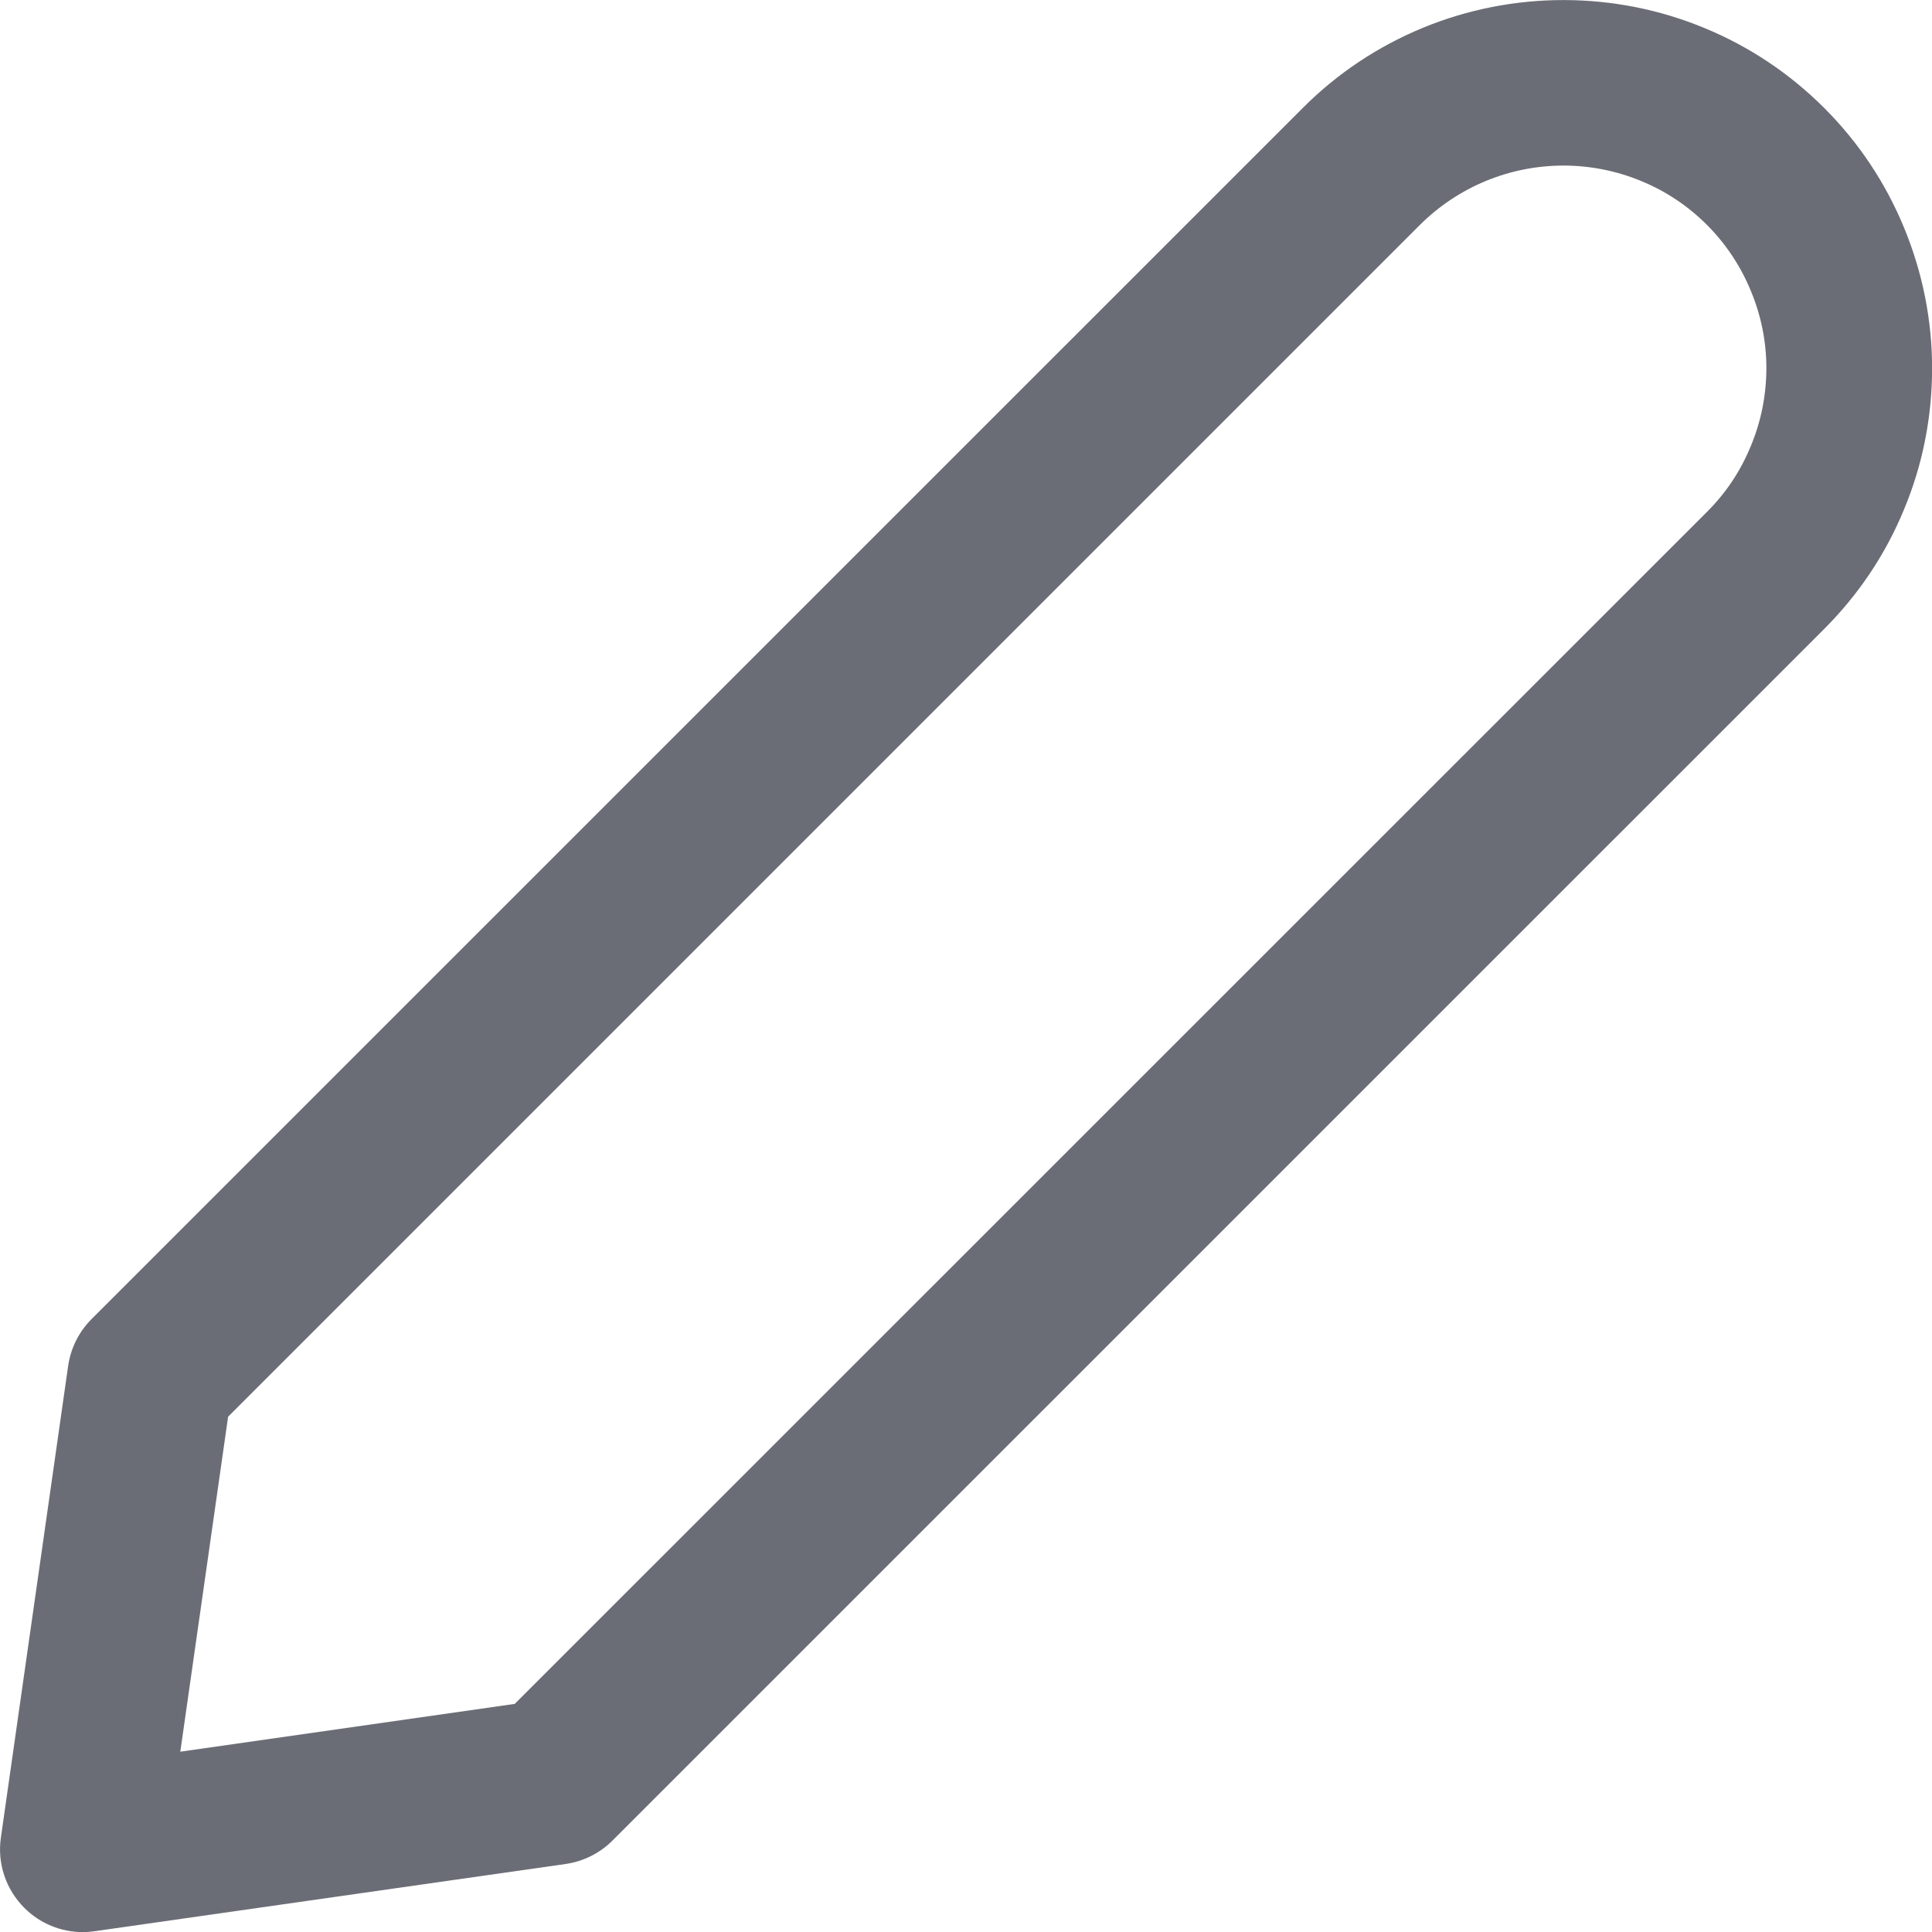 <?xml version="1.0" encoding="utf-8"?>
<!-- Generator: Adobe Illustrator 17.0.0, SVG Export Plug-In . SVG Version: 6.00 Build 0)  -->
<!DOCTYPE svg PUBLIC "-//W3C//DTD SVG 1.1//EN" "http://www.w3.org/Graphics/SVG/1.1/DTD/svg11.dtd">
<svg version="1.1" id="图层_1" xmlns="http://www.w3.org/2000/svg" xmlns:xlink="http://www.w3.org/1999/xlink" x="0px" y="0px"
	 width="17.498px" height="17.499px" viewBox="0.25 0.251 17.498 17.499" enable-background="new 0.25 0.251 17.498 17.499"
	 xml:space="preserve">
<path fill="#6B6D76" d="M1,17.75c-0.197,0-0.389-0.078-0.53-0.22c-0.167-0.167-0.246-0.402-0.212-0.636l0.609-4.271
	c0.023-0.161,0.098-0.311,0.212-0.425L12.051,1.227c0.311-0.311,0.675-0.554,1.083-0.723c0.815-0.337,1.741-0.337,2.556,0.002
	c0.405,0.167,0.771,0.412,1.083,0.724c0.31,0.31,0.553,0.674,0.722,1.083c0.168,0.408,0.254,0.837,0.254,1.277
	c-0.001,0.445-0.087,0.875-0.256,1.279c-0.167,0.404-0.411,0.769-0.724,1.081L5.797,16.921c-0.115,0.115-0.264,0.189-0.424,0.212
	l-4.267,0.609C1.071,17.747,1.035,17.75,1,17.75z M2.316,13.082l-0.433,3.034l3.029-0.433L15.708,4.889
	c0.173-0.172,0.307-0.373,0.398-0.596c0.094-0.224,0.141-0.461,0.142-0.706c0-0.24-0.047-0.477-0.141-0.702
	c-0.093-0.226-0.227-0.426-0.396-0.596c-0.172-0.172-0.372-0.306-0.596-0.398c-0.452-0.188-0.96-0.186-1.408-0.001
	c-0.224,0.093-0.425,0.227-0.596,0.397L2.316,13.082z"/>
</svg>

